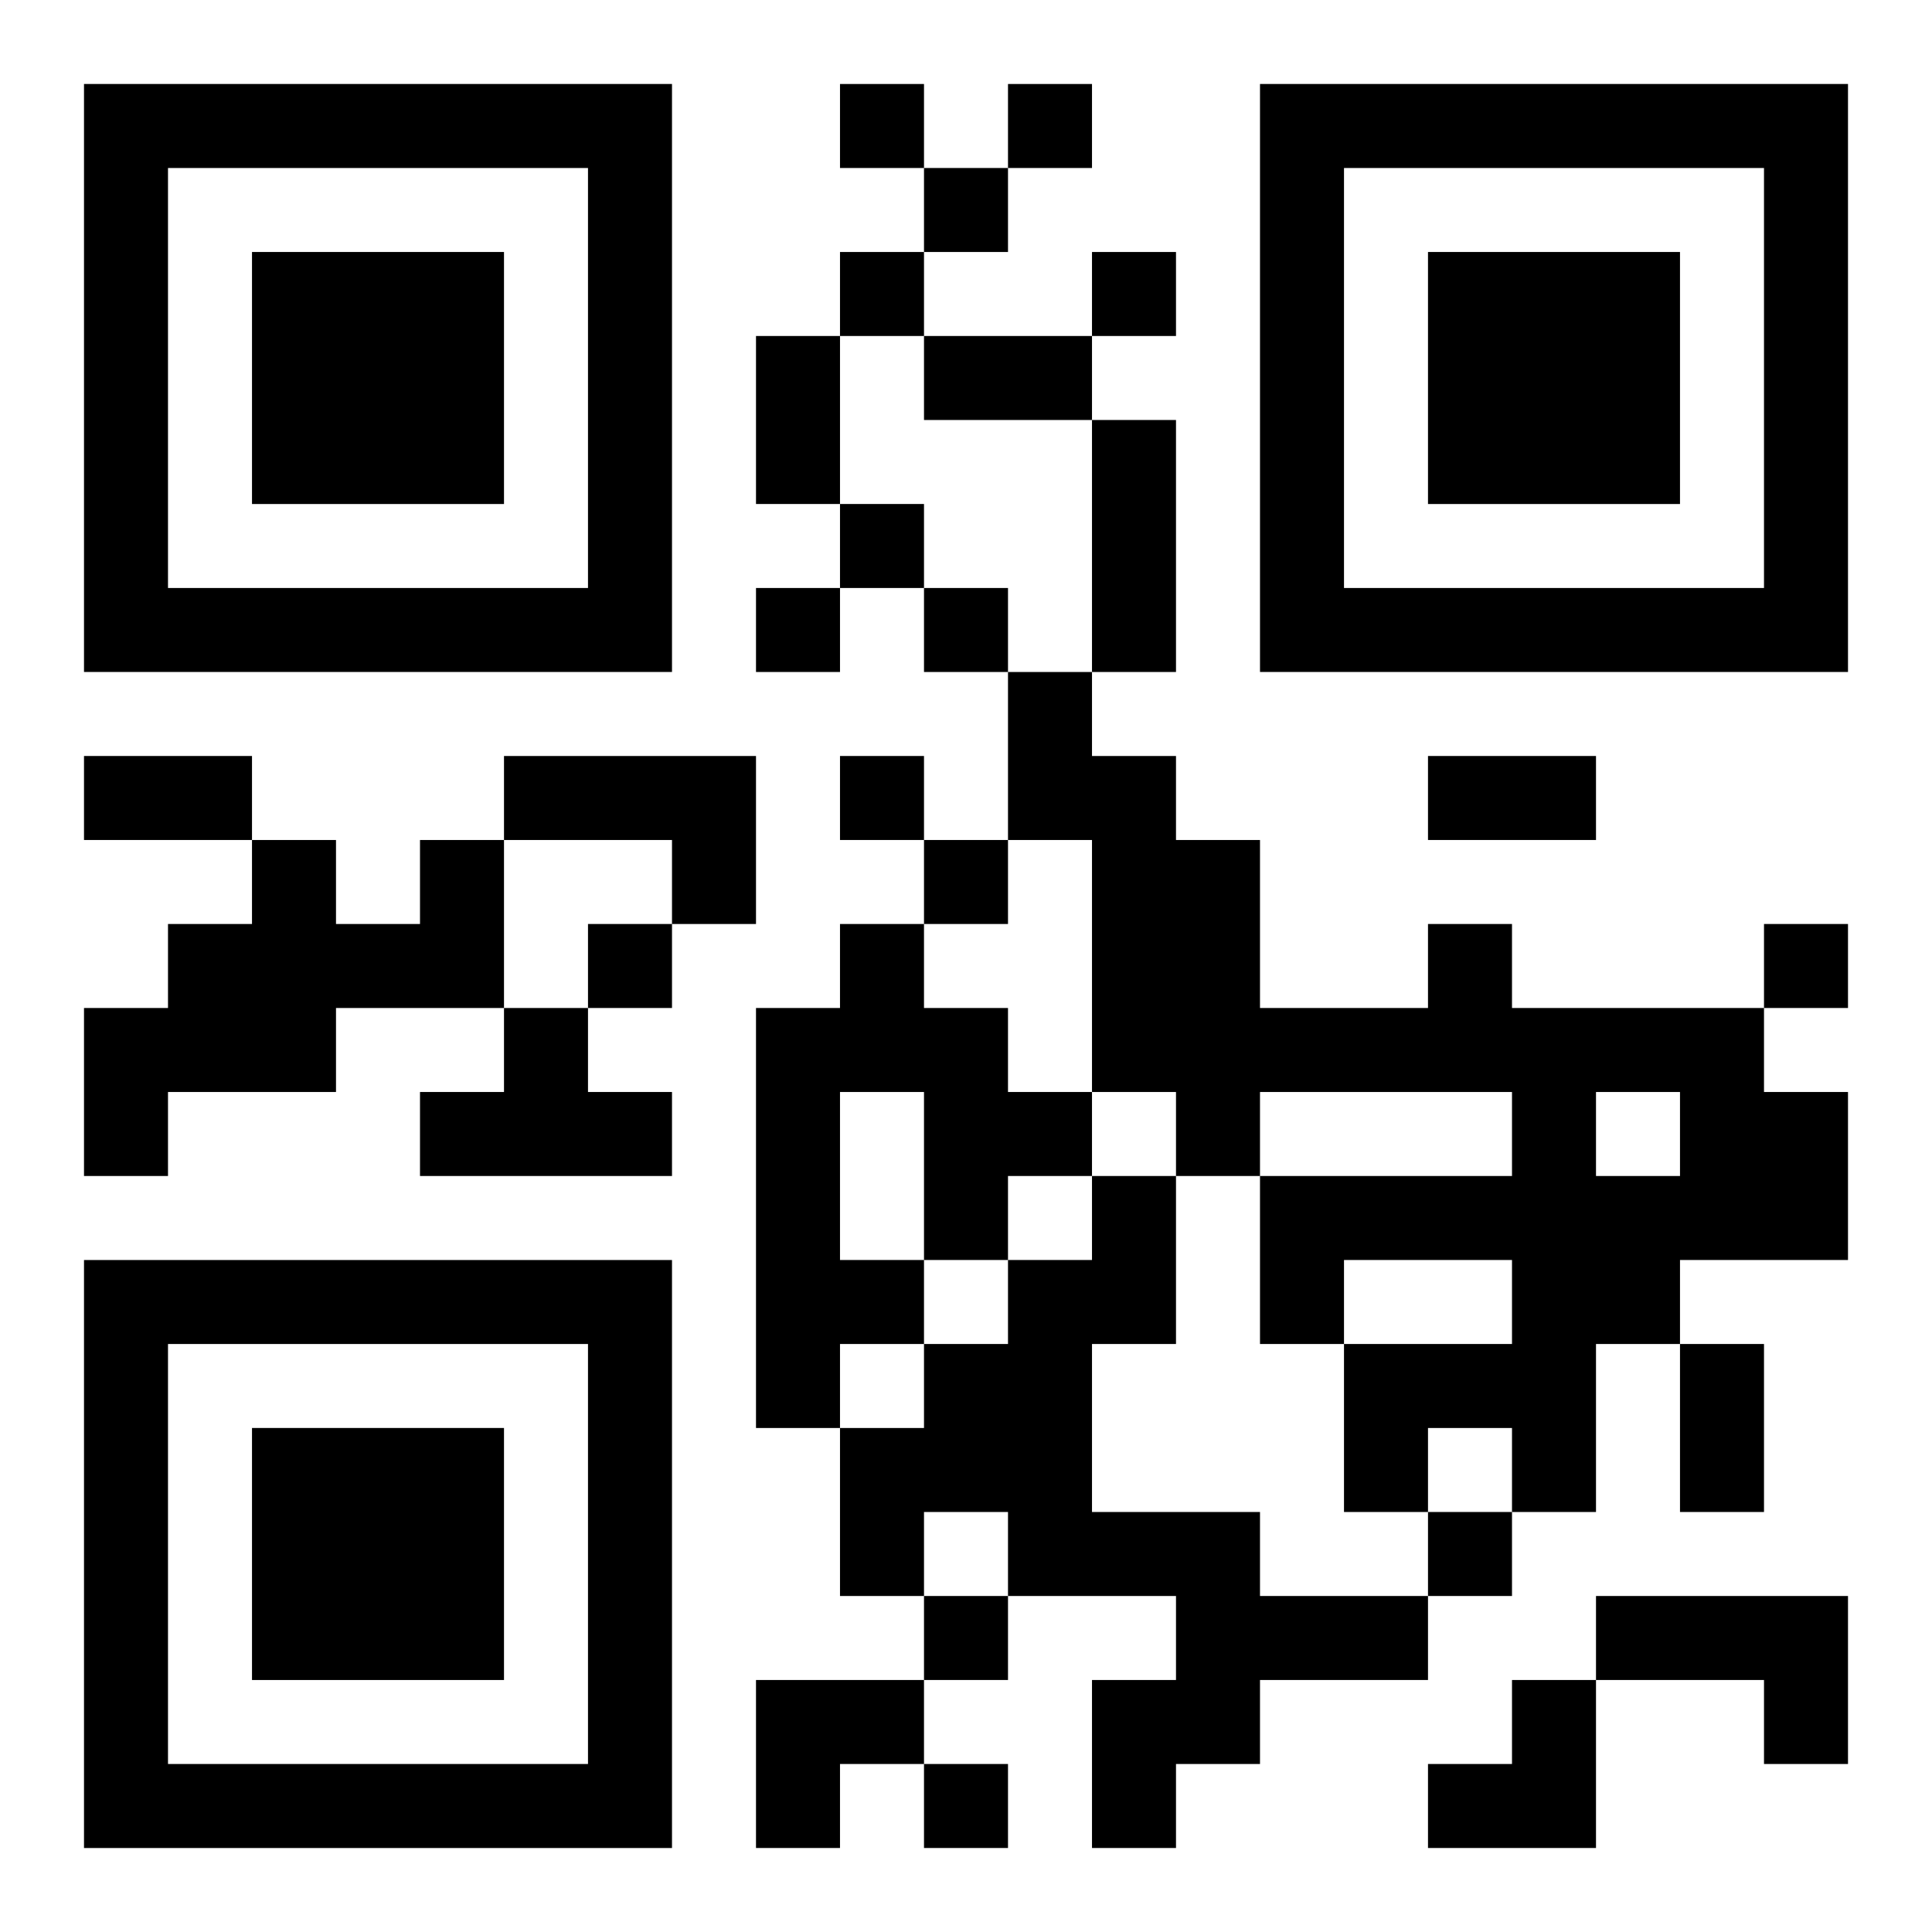 <?xml version="1.0" encoding="UTF-8"?>
<svg width="250" height="250" baseProfile="full" version="1.1" viewBox="-1 -1 23 23" xmlns="http://www.w3.org/2000/svg" xmlns:xlink="http://www.w3.org/1999/xlink"><symbol id="a"><path d="m0 7v7h7v-7h-7zm1 1h5v5h-5v-5zm1 1v3h3v-3h-3z"/></symbol><use y="-7" xlink:href="#a"/><use y="7" xlink:href="#a"/><use x="14" y="-7" xlink:href="#a"/><path d="m5 8h3v2h-1v-1h-2v-1m-1 1h1v2h-2v1h-2v1h-1v-2h1v-1h1v-1h1v1h1v-1m5 1h1v1h1v1h1v1h-1v1h-1v1h-1v1h-1v-5h1v-1m0 2v2h1v-2h-1m7-2h1v1h3v1h1v2h-2v1h-1v2h-1v-1h-1v1h-1v-2h2v-1h-2v1h-1v-2h3v-1h-3v1h-1v-1h-1v-3h-1v-2h1v1h1v1h1v2h2v-1m2 2v1h1v-1h-1m-13-1h1v1h1v1h-3v-1h1v-1m7 2h1v2h-1v2h2v1h2v1h-2v1h-1v1h-1v-2h1v-1h-2v-1h-1v1h-1v-2h1v-1h1v-1h1v-1m6 5h3v2h-1v-1h-2v-1m-9-18v1h1v-1h-1m2 0v1h1v-1h-1m-1 1v1h1v-1h-1m-1 1v1h1v-1h-1m3 0v1h1v-1h-1m-3 3v1h1v-1h-1m-1 1v1h1v-1h-1m2 0v1h1v-1h-1m-1 2v1h1v-1h-1m1 1v1h1v-1h-1m-4 1v1h1v-1h-1m14 0v1h1v-1h-1m-4 7v1h1v-1h-1m-6 1v1h1v-1h-1m0 2v1h1v-1h-1m-2-17h1v2h-1v-2m2 0h2v1h-2v-1m2 1h1v3h-1v-3m-12 4h2v1h-2v-1m16 0h2v1h-2v-1m3 7h1v2h-1v-2m-11 4h2v1h-1v1h-1zm8 0m1 0h1v2h-2v-1h1z"/></svg>
